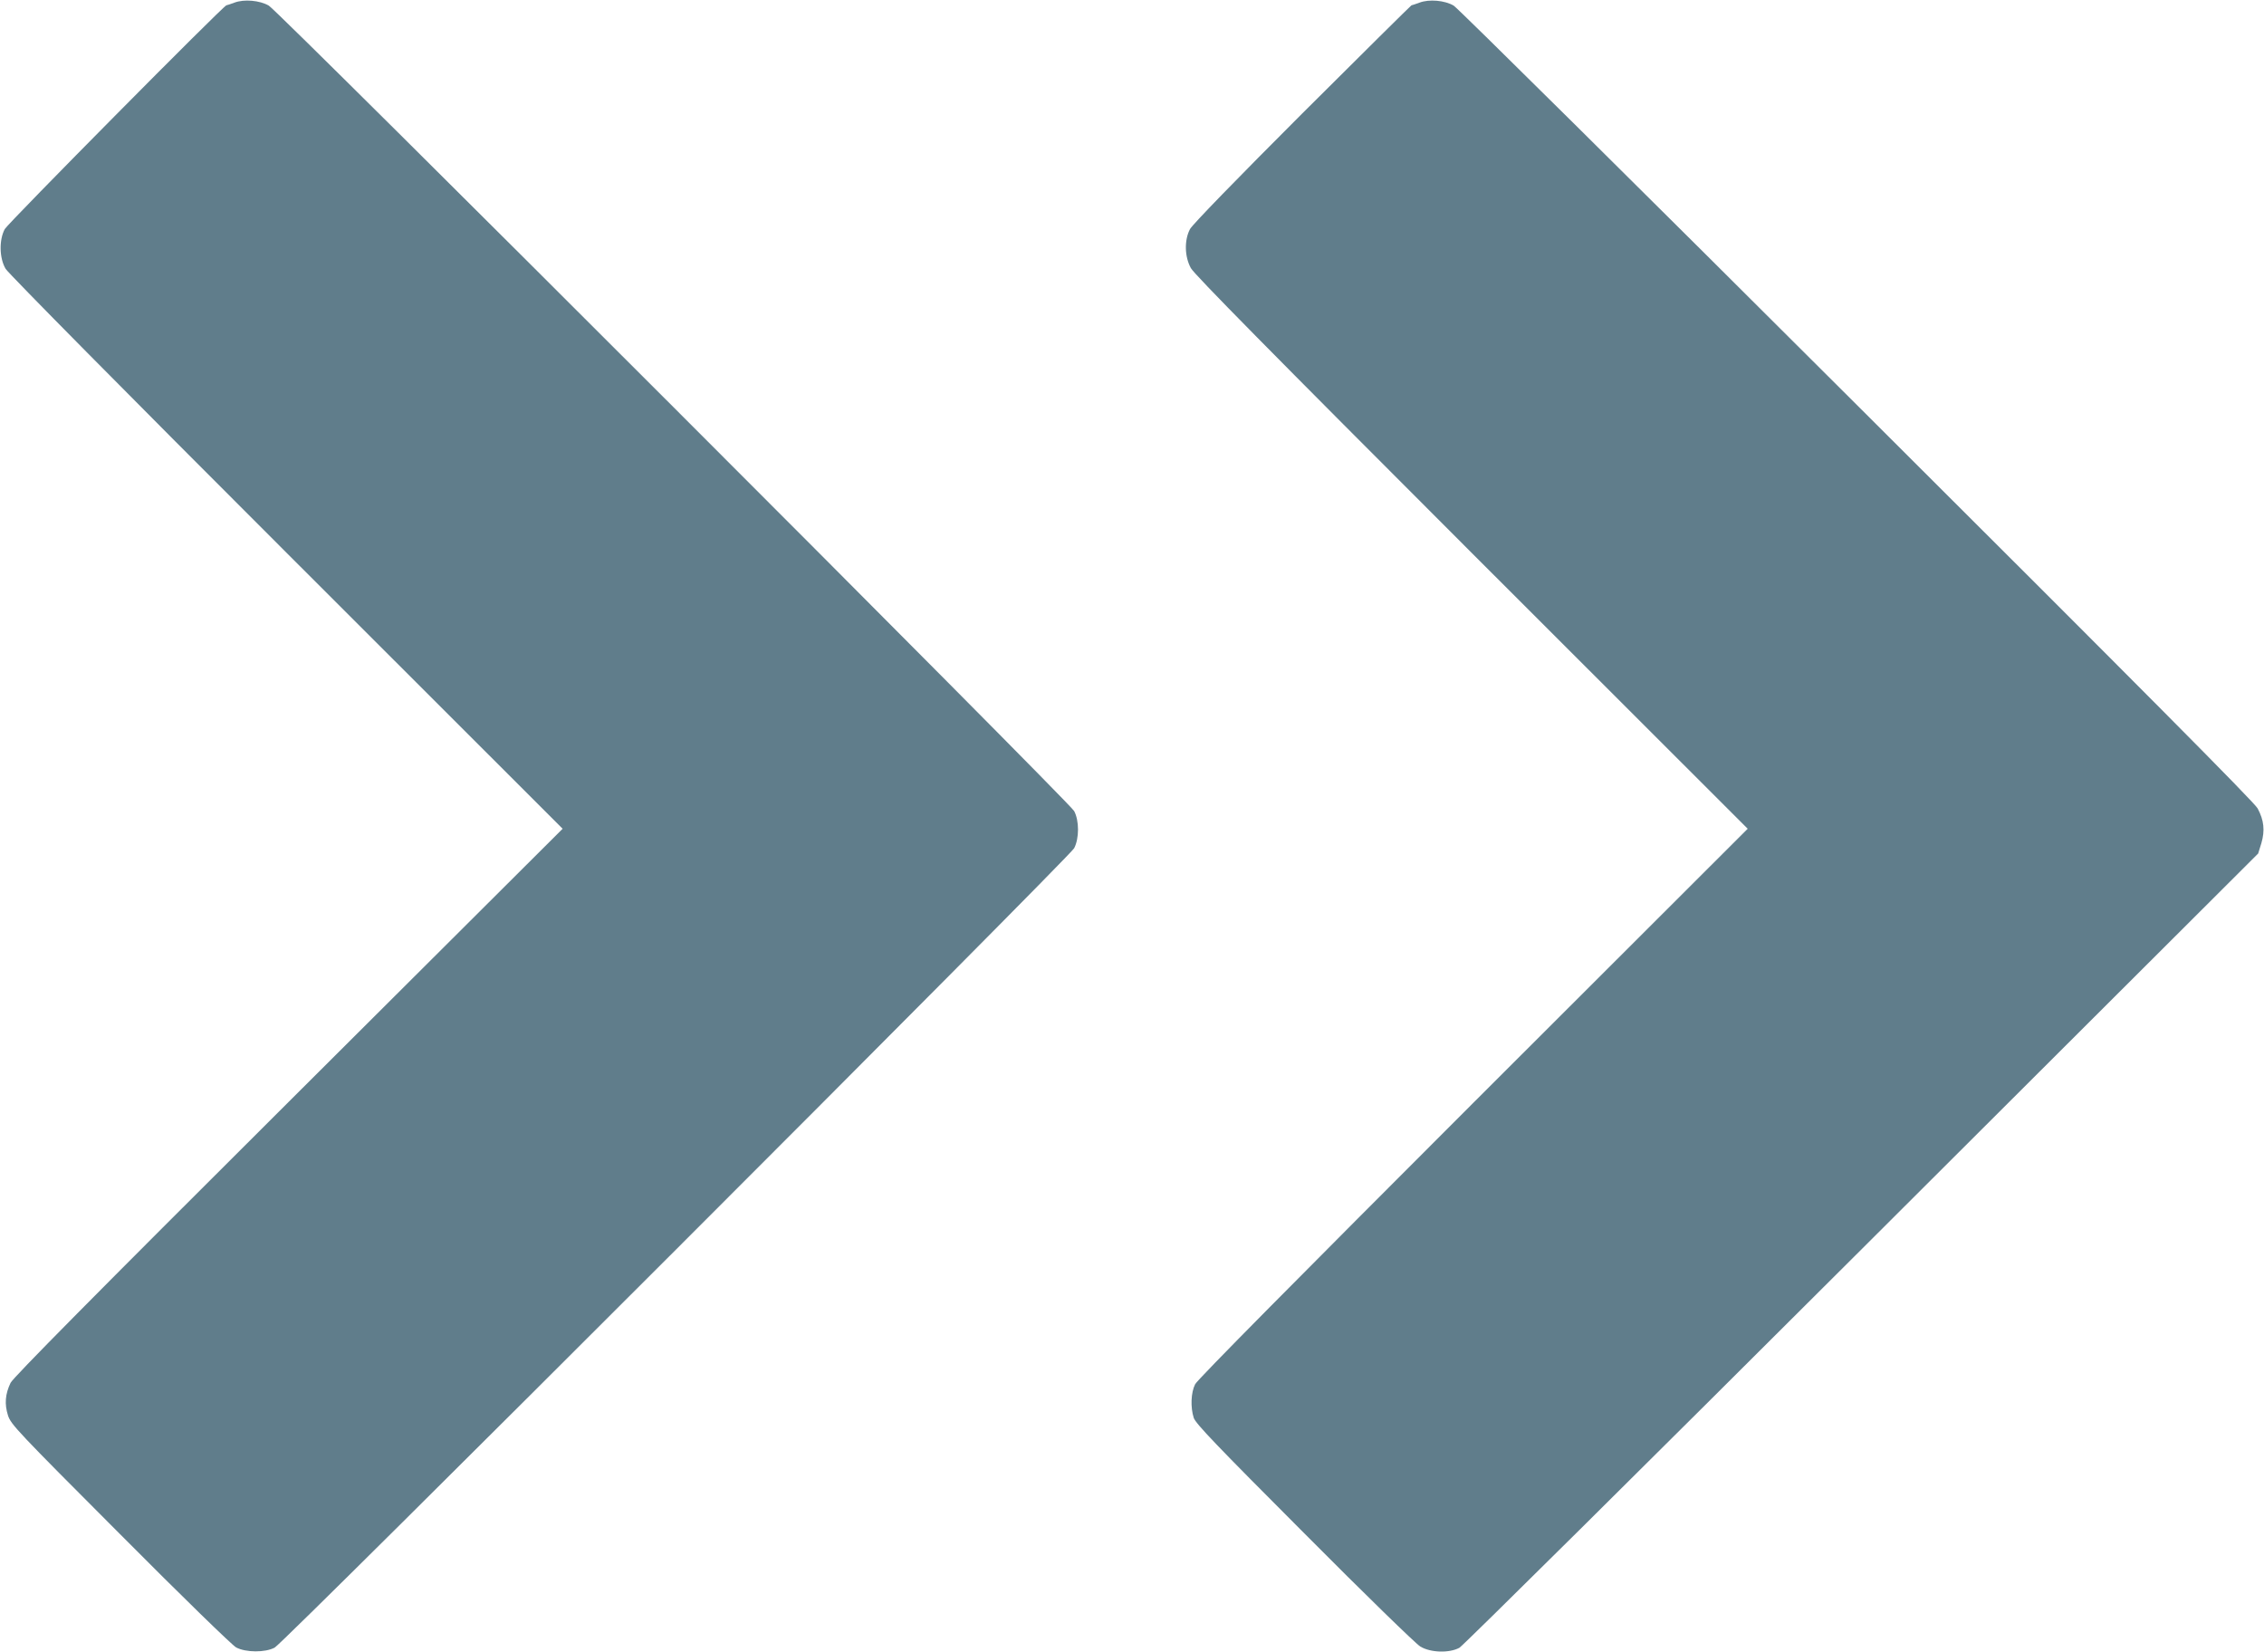 <?xml version="1.0" standalone="no"?>
<!DOCTYPE svg PUBLIC "-//W3C//DTD SVG 20010904//EN"
 "http://www.w3.org/TR/2001/REC-SVG-20010904/DTD/svg10.dtd">
<svg version="1.0" xmlns="http://www.w3.org/2000/svg"
 width="1280pt" height="934pt" viewBox="0 0 1280 934"
 preserveAspectRatio="xMidYMid meet">
<g transform="translate(0,934) scale(0.1,-0.1)"
fill="#607d8b" stroke="none">
<path d="M1325 9325 c-22 -8 -42 -15 -45 -15 -15 0 -1235 -1232 -1253 -1265
-33 -61 -31 -165 5 -225 16 -26 679 -697 1588 -1605 l1561 -1560 -1550 -1545
c-1105 -1101 -1556 -1557 -1571 -1587 -31 -64 -35 -121 -15 -184 16 -51 51
-88 634 -672 357 -359 633 -627 656 -640 54 -29 164 -30 218 -1 52 27 4493
4468 4520 4519 29 56 29 155 0 210 -26 50 -4496 4520 -4553 4553 -51 30 -140
38 -195 17z"/>
<path d="M8025 9325 c-22 -8 -42 -15 -45 -15 -2 0 -281 -276 -618 -612 -366
-366 -622 -629 -634 -653 -33 -62 -31 -156 5 -221 21 -37 446 -468 1588 -1610
l1560 -1559 -1552 -1550 c-989 -989 -1559 -1564 -1572 -1590 -24 -47 -27 -131
-8 -190 11 -33 127 -154 625 -653 343 -345 631 -625 656 -640 58 -35 164 -38
221 -7 20 11 1044 1026 2276 2255 l2240 2235 18 58 c21 72 15 130 -21 197 -18
34 -668 688 -2266 2281 -1232 1229 -2258 2245 -2279 2257 -50 30 -139 38 -194
17z"/>
</g>
</svg>
